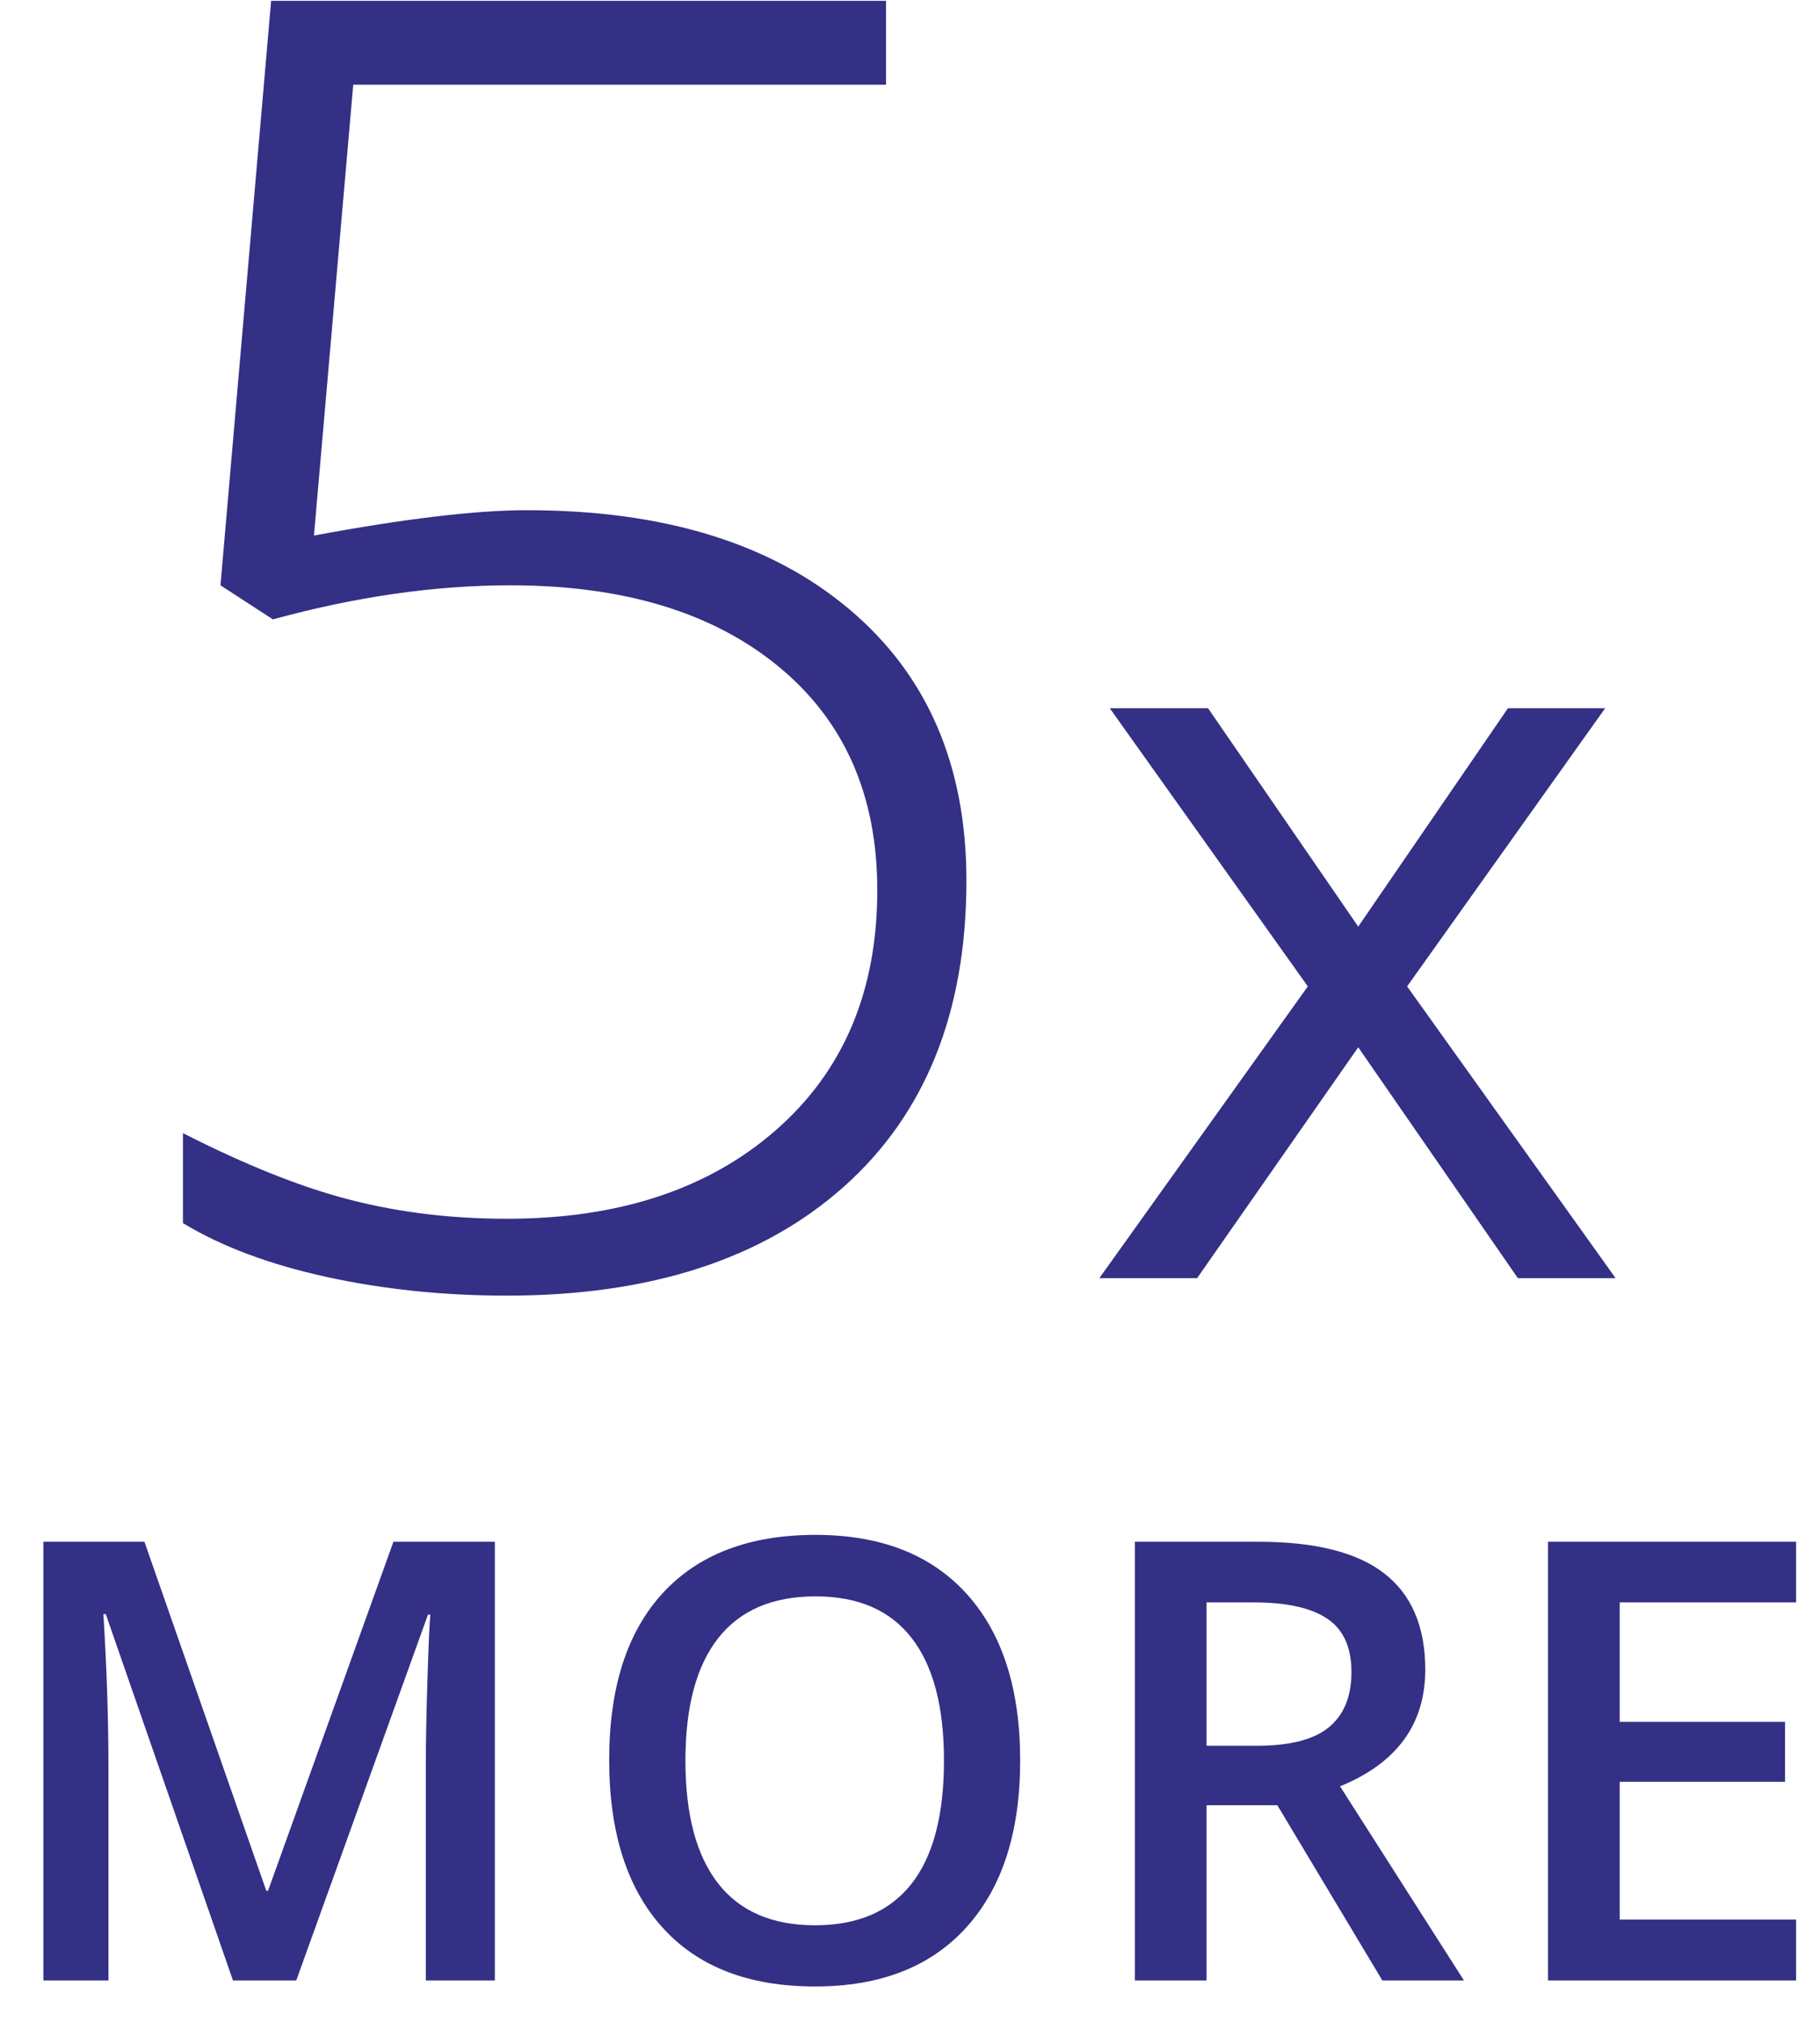 <?xml version="1.0" encoding="UTF-8"?>
<svg width="36px" height="40px" viewBox="0 0 36 40" version="1.1" xmlns="http://www.w3.org/2000/svg" xmlns:xlink="http://www.w3.org/1999/xlink">
    <!-- Generator: Sketch 50 (54983) - http://www.bohemiancoding.com/sketch -->
    <title>Group 25</title>
    <desc>Created with Sketch.</desc>
    <defs></defs>
    <g id="Page-1" stroke="none" stroke-width="1" fill="none" fill-rule="evenodd">
        <g id="Homepage-1920" transform="translate(-1050, -2922)" fill="#333085">
            <g id="CM-Impact" transform="translate(0, 2429)">
                <g id="with-CM" transform="translate(980, 205)">
                    <g id="Group-5" transform="translate(55, 277)">
                        <g id="Group-25" transform="translate(15, 11)">
                            <path d="M10.425,10.089 C13.121,10.089 15.243,10.739 16.792,12.041 C18.341,13.342 19.116,15.133 19.116,17.414 C19.116,20.005 18.309,22.021 16.697,23.461 C15.084,24.9 12.861,25.62 10.028,25.62 C8.773,25.62 7.581,25.496 6.452,25.249 C5.323,25.001 4.379,24.647 3.619,24.186 L3.619,22.407 C4.862,23.04 5.968,23.481 6.936,23.728 C7.903,23.976 8.934,24.1 10.028,24.1 C12.24,24.1 14.013,23.515 15.349,22.346 C16.685,21.177 17.353,19.596 17.353,17.604 C17.353,15.726 16.703,14.252 15.401,13.181 C14.1,12.11 12.332,11.574 10.097,11.574 C8.6,11.574 7.034,11.799 5.398,12.248 L4.361,11.574 L5.363,0.016 L17.526,0.016 L17.526,1.675 L6.987,1.675 L6.21,10.59 C8.007,10.256 9.412,10.089 10.425,10.089 Z M25.869,19.505 L21.951,14.004 L23.895,14.004 L26.866,18.323 L29.828,14.004 L31.751,14.004 L27.833,19.505 L31.957,25.275 L30.024,25.275 L26.866,20.709 L23.679,25.275 L21.745,25.275 L25.869,19.505 Z" id="5x"></path>
                            <path d="M4.608,39.162 L2.092,31.917 L2.045,31.917 C2.112,32.993 2.145,34.002 2.145,34.944 L2.145,39.162 L0.858,39.162 L0.858,30.487 L2.857,30.487 L5.267,37.388 L5.302,37.388 L7.782,30.487 L9.788,30.487 L9.788,39.162 L8.423,39.162 L8.423,34.872 C8.423,34.441 8.434,33.88 8.456,33.187 C8.478,32.495 8.496,32.076 8.512,31.929 L8.465,31.929 L5.86,39.162 L4.608,39.162 Z M20.179,34.813 C20.179,36.225 19.826,37.323 19.12,38.106 C18.414,38.89 17.414,39.281 16.121,39.281 C14.811,39.281 13.806,38.892 13.104,38.115 C12.401,37.338 12.05,36.233 12.05,34.801 C12.05,33.369 12.403,32.27 13.11,31.502 C13.816,30.735 14.823,30.351 16.133,30.351 C17.422,30.351 18.419,30.741 19.123,31.52 C19.827,32.299 20.179,33.397 20.179,34.813 Z M13.558,34.813 C13.558,35.881 13.773,36.691 14.204,37.243 C14.635,37.795 15.274,38.071 16.121,38.071 C16.963,38.071 17.599,37.798 18.029,37.252 C18.458,36.706 18.672,35.893 18.672,34.813 C18.672,33.749 18.46,32.942 18.034,32.392 C17.609,31.842 16.975,31.567 16.133,31.567 C15.282,31.567 14.64,31.842 14.207,32.392 C13.774,32.942 13.558,33.749 13.558,34.813 Z M23.866,34.522 L24.851,34.522 C25.511,34.522 25.99,34.4 26.287,34.154 C26.584,33.909 26.732,33.545 26.732,33.063 C26.732,32.572 26.572,32.22 26.251,32.006 C25.931,31.793 25.448,31.686 24.803,31.686 L23.866,31.686 L23.866,34.522 Z M23.866,35.697 L23.866,39.162 L22.448,39.162 L22.448,30.487 L24.898,30.487 C26.018,30.487 26.847,30.697 27.385,31.116 C27.923,31.536 28.192,32.169 28.192,33.015 C28.192,34.095 27.63,34.865 26.506,35.323 L28.957,39.162 L27.343,39.162 L25.266,35.697 L23.866,35.697 Z M35.527,39.162 L30.62,39.162 L30.62,30.487 L35.527,30.487 L35.527,31.686 L32.038,31.686 L32.038,34.048 L35.308,34.048 L35.308,35.234 L32.038,35.234 L32.038,37.958 L35.527,37.958 L35.527,39.162 Z" id="more"></path>
                        </g>
                    </g>
                </g>
            </g>
        </g>
    </g>
</svg>